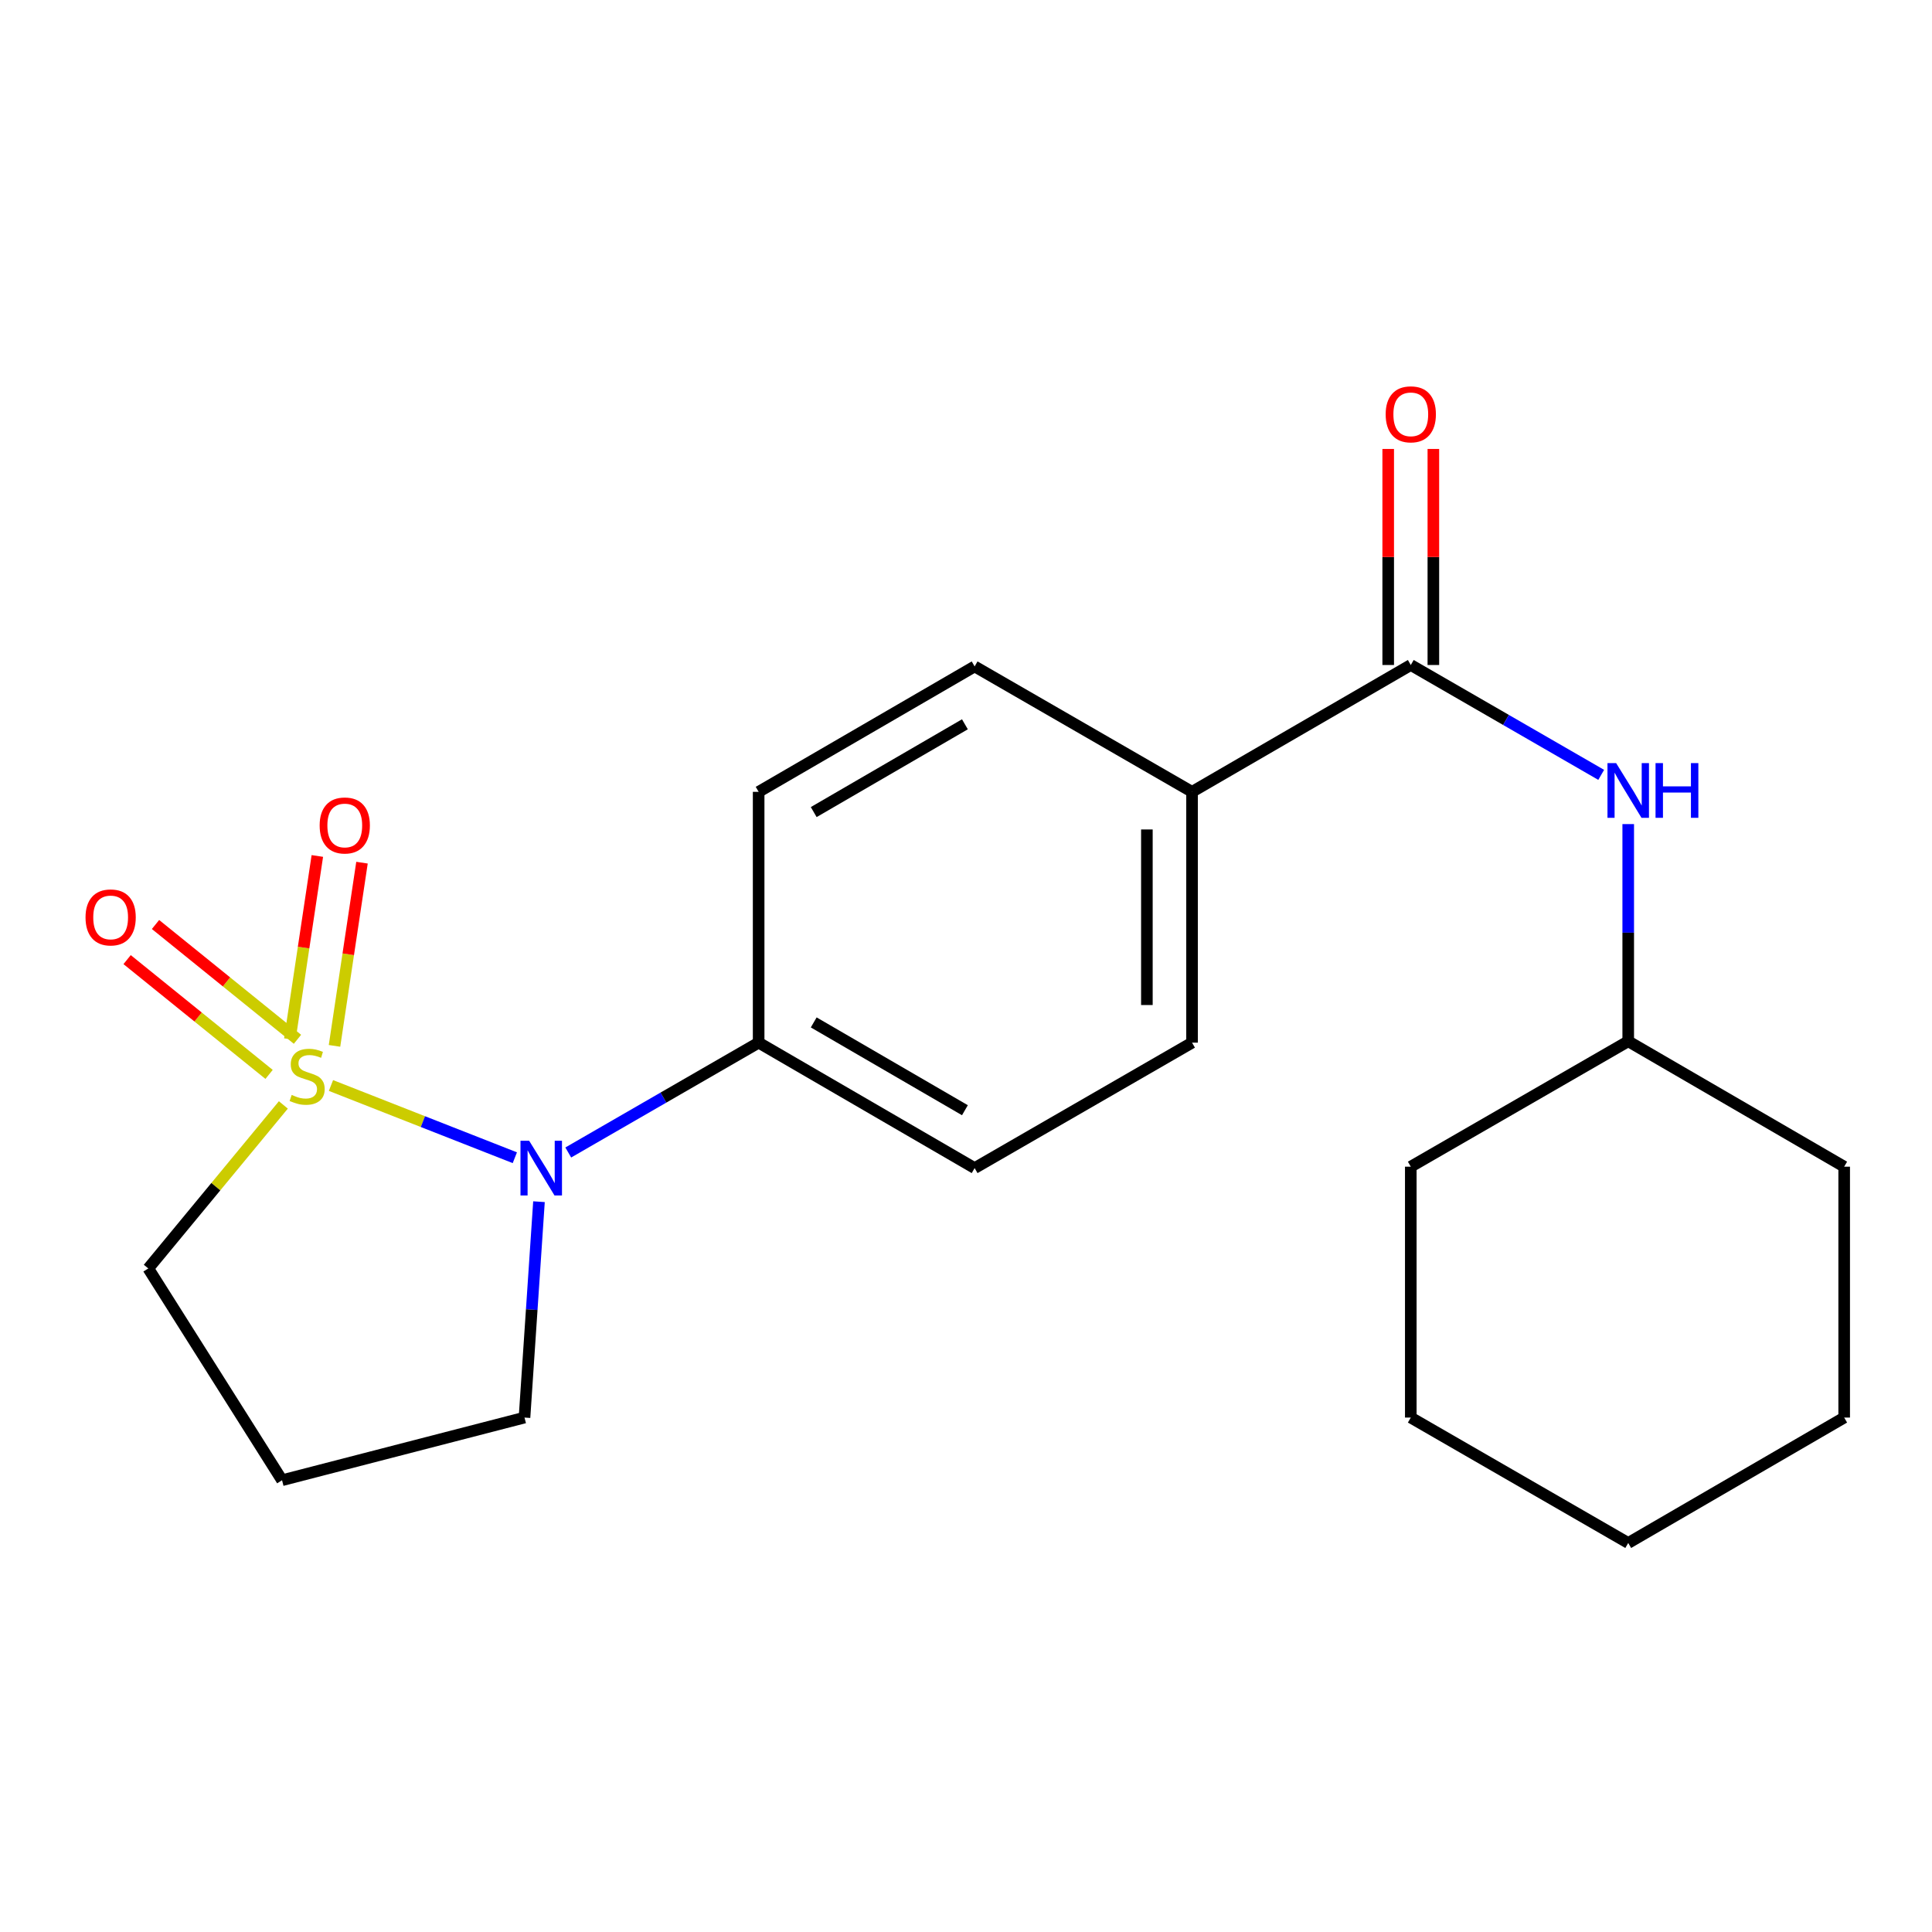 <?xml version='1.0' encoding='iso-8859-1'?>
<svg version='1.1' baseProfile='full'
              xmlns='http://www.w3.org/2000/svg'
                      xmlns:rdkit='http://www.rdkit.org/xml'
                      xmlns:xlink='http://www.w3.org/1999/xlink'
                  xml:space='preserve'
width='1000px' height='1000px' viewBox='0 0 1000 1000'>
<!-- END OF HEADER -->
<rect style='opacity:1.0;fill:#FFFFFF;stroke:none' width='1000' height='1000' x='0' y='0'> </rect>
<path class='bond-0' d='M 171.308,561.853 L 218.893,580.544' style='fill:none;fill-rule:evenodd;stroke:#CCCC00;stroke-width:6px;stroke-linecap:butt;stroke-linejoin:miter;stroke-opacity:1' />
<path class='bond-0' d='M 218.893,580.544 L 266.478,599.234' style='fill:none;fill-rule:evenodd;stroke:#0000FF;stroke-width:6px;stroke-linecap:butt;stroke-linejoin:miter;stroke-opacity:1' />
<path class='bond-2' d='M 173.142,541.341 L 180.255,493.928' style='fill:none;fill-rule:evenodd;stroke:#CCCC00;stroke-width:6px;stroke-linecap:butt;stroke-linejoin:miter;stroke-opacity:1' />
<path class='bond-2' d='M 180.255,493.928 L 187.369,446.515' style='fill:none;fill-rule:evenodd;stroke:#FF0000;stroke-width:6px;stroke-linecap:butt;stroke-linejoin:miter;stroke-opacity:1' />
<path class='bond-2' d='M 150.027,537.873 L 157.14,490.46' style='fill:none;fill-rule:evenodd;stroke:#CCCC00;stroke-width:6px;stroke-linecap:butt;stroke-linejoin:miter;stroke-opacity:1' />
<path class='bond-2' d='M 157.14,490.46 L 164.253,443.048' style='fill:none;fill-rule:evenodd;stroke:#FF0000;stroke-width:6px;stroke-linecap:butt;stroke-linejoin:miter;stroke-opacity:1' />
<path class='bond-3' d='M 153.972,537.935 L 117.232,508.227' style='fill:none;fill-rule:evenodd;stroke:#CCCC00;stroke-width:6px;stroke-linecap:butt;stroke-linejoin:miter;stroke-opacity:1' />
<path class='bond-3' d='M 117.232,508.227 L 80.492,478.518' style='fill:none;fill-rule:evenodd;stroke:#FF0000;stroke-width:6px;stroke-linecap:butt;stroke-linejoin:miter;stroke-opacity:1' />
<path class='bond-3' d='M 139.275,556.11 L 102.535,526.402' style='fill:none;fill-rule:evenodd;stroke:#CCCC00;stroke-width:6px;stroke-linecap:butt;stroke-linejoin:miter;stroke-opacity:1' />
<path class='bond-3' d='M 102.535,526.402 L 65.795,496.694' style='fill:none;fill-rule:evenodd;stroke:#FF0000;stroke-width:6px;stroke-linecap:butt;stroke-linejoin:miter;stroke-opacity:1' />
<path class='bond-7' d='M 146.666,571.907 L 111.707,614.225' style='fill:none;fill-rule:evenodd;stroke:#CCCC00;stroke-width:6px;stroke-linecap:butt;stroke-linejoin:miter;stroke-opacity:1' />
<path class='bond-7' d='M 111.707,614.225 L 76.749,656.543' style='fill:none;fill-rule:evenodd;stroke:#000000;stroke-width:6px;stroke-linecap:butt;stroke-linejoin:miter;stroke-opacity:1' />
<path class='bond-5' d='M 294.13,596.53 L 343.402,568.102' style='fill:none;fill-rule:evenodd;stroke:#0000FF;stroke-width:6px;stroke-linecap:butt;stroke-linejoin:miter;stroke-opacity:1' />
<path class='bond-5' d='M 343.402,568.102 L 392.674,539.673' style='fill:none;fill-rule:evenodd;stroke:#000000;stroke-width:6px;stroke-linecap:butt;stroke-linejoin:miter;stroke-opacity:1' />
<path class='bond-13' d='M 278.975,621.996 L 275.227,677.863' style='fill:none;fill-rule:evenodd;stroke:#0000FF;stroke-width:6px;stroke-linecap:butt;stroke-linejoin:miter;stroke-opacity:1' />
<path class='bond-13' d='M 275.227,677.863 L 271.48,733.729' style='fill:none;fill-rule:evenodd;stroke:#000000;stroke-width:6px;stroke-linecap:butt;stroke-linejoin:miter;stroke-opacity:1' />
<path class='bond-1' d='M 730.22,344.202 L 616.999,409.857' style='fill:none;fill-rule:evenodd;stroke:#000000;stroke-width:6px;stroke-linecap:butt;stroke-linejoin:miter;stroke-opacity:1' />
<path class='bond-4' d='M 730.22,344.202 L 779.499,372.636' style='fill:none;fill-rule:evenodd;stroke:#000000;stroke-width:6px;stroke-linecap:butt;stroke-linejoin:miter;stroke-opacity:1' />
<path class='bond-4' d='M 779.499,372.636 L 828.778,401.071' style='fill:none;fill-rule:evenodd;stroke:#0000FF;stroke-width:6px;stroke-linecap:butt;stroke-linejoin:miter;stroke-opacity:1' />
<path class='bond-8' d='M 741.907,344.202 L 741.907,288.29' style='fill:none;fill-rule:evenodd;stroke:#000000;stroke-width:6px;stroke-linecap:butt;stroke-linejoin:miter;stroke-opacity:1' />
<path class='bond-8' d='M 741.907,288.29 L 741.907,232.378' style='fill:none;fill-rule:evenodd;stroke:#FF0000;stroke-width:6px;stroke-linecap:butt;stroke-linejoin:miter;stroke-opacity:1' />
<path class='bond-8' d='M 718.533,344.202 L 718.533,288.29' style='fill:none;fill-rule:evenodd;stroke:#000000;stroke-width:6px;stroke-linecap:butt;stroke-linejoin:miter;stroke-opacity:1' />
<path class='bond-8' d='M 718.533,288.29 L 718.533,232.378' style='fill:none;fill-rule:evenodd;stroke:#FF0000;stroke-width:6px;stroke-linecap:butt;stroke-linejoin:miter;stroke-opacity:1' />
<path class='bond-15' d='M 842.766,426.548 L 842.766,482.753' style='fill:none;fill-rule:evenodd;stroke:#0000FF;stroke-width:6px;stroke-linecap:butt;stroke-linejoin:miter;stroke-opacity:1' />
<path class='bond-15' d='M 842.766,482.753 L 842.766,538.959' style='fill:none;fill-rule:evenodd;stroke:#000000;stroke-width:6px;stroke-linecap:butt;stroke-linejoin:miter;stroke-opacity:1' />
<path class='bond-9' d='M 392.674,539.673 L 504.467,604.601' style='fill:none;fill-rule:evenodd;stroke:#000000;stroke-width:6px;stroke-linecap:butt;stroke-linejoin:miter;stroke-opacity:1' />
<path class='bond-9' d='M 421.182,529.2 L 499.437,574.649' style='fill:none;fill-rule:evenodd;stroke:#000000;stroke-width:6px;stroke-linecap:butt;stroke-linejoin:miter;stroke-opacity:1' />
<path class='bond-10' d='M 392.674,539.673 L 392.674,409.857' style='fill:none;fill-rule:evenodd;stroke:#000000;stroke-width:6px;stroke-linecap:butt;stroke-linejoin:miter;stroke-opacity:1' />
<path class='bond-6' d='M 616.999,409.857 L 504.467,344.942' style='fill:none;fill-rule:evenodd;stroke:#000000;stroke-width:6px;stroke-linecap:butt;stroke-linejoin:miter;stroke-opacity:1' />
<path class='bond-22' d='M 616.999,409.857 L 616.999,539.673' style='fill:none;fill-rule:evenodd;stroke:#000000;stroke-width:6px;stroke-linecap:butt;stroke-linejoin:miter;stroke-opacity:1' />
<path class='bond-22' d='M 593.625,429.329 L 593.625,520.201' style='fill:none;fill-rule:evenodd;stroke:#000000;stroke-width:6px;stroke-linecap:butt;stroke-linejoin:miter;stroke-opacity:1' />
<path class='bond-14' d='M 76.749,656.543 L 145.988,766.167' style='fill:none;fill-rule:evenodd;stroke:#000000;stroke-width:6px;stroke-linecap:butt;stroke-linejoin:miter;stroke-opacity:1' />
<path class='bond-11' d='M 504.467,604.601 L 616.999,539.673' style='fill:none;fill-rule:evenodd;stroke:#000000;stroke-width:6px;stroke-linecap:butt;stroke-linejoin:miter;stroke-opacity:1' />
<path class='bond-12' d='M 392.674,409.857 L 504.467,344.942' style='fill:none;fill-rule:evenodd;stroke:#000000;stroke-width:6px;stroke-linecap:butt;stroke-linejoin:miter;stroke-opacity:1' />
<path class='bond-12' d='M 421.18,420.333 L 499.435,374.892' style='fill:none;fill-rule:evenodd;stroke:#000000;stroke-width:6px;stroke-linecap:butt;stroke-linejoin:miter;stroke-opacity:1' />
<path class='bond-21' d='M 271.48,733.729 L 145.988,766.167' style='fill:none;fill-rule:evenodd;stroke:#000000;stroke-width:6px;stroke-linecap:butt;stroke-linejoin:miter;stroke-opacity:1' />
<path class='bond-16' d='M 842.766,538.959 L 730.22,603.874' style='fill:none;fill-rule:evenodd;stroke:#000000;stroke-width:6px;stroke-linecap:butt;stroke-linejoin:miter;stroke-opacity:1' />
<path class='bond-17' d='M 842.766,538.959 L 954.545,603.874' style='fill:none;fill-rule:evenodd;stroke:#000000;stroke-width:6px;stroke-linecap:butt;stroke-linejoin:miter;stroke-opacity:1' />
<path class='bond-19' d='M 730.22,603.874 L 730.22,733.729' style='fill:none;fill-rule:evenodd;stroke:#000000;stroke-width:6px;stroke-linecap:butt;stroke-linejoin:miter;stroke-opacity:1' />
<path class='bond-18' d='M 954.545,603.874 L 954.545,733.729' style='fill:none;fill-rule:evenodd;stroke:#000000;stroke-width:6px;stroke-linecap:butt;stroke-linejoin:miter;stroke-opacity:1' />
<path class='bond-20' d='M 954.545,733.729 L 842.766,798.644' style='fill:none;fill-rule:evenodd;stroke:#000000;stroke-width:6px;stroke-linecap:butt;stroke-linejoin:miter;stroke-opacity:1' />
<path class='bond-23' d='M 730.22,733.729 L 842.766,798.644' style='fill:none;fill-rule:evenodd;stroke:#000000;stroke-width:6px;stroke-linecap:butt;stroke-linejoin:miter;stroke-opacity:1' />
<path  class='atom-0' d='M 150.973 566.729
Q 151.293 566.849, 152.613 567.409
Q 153.933 567.969, 155.373 568.329
Q 156.853 568.649, 158.293 568.649
Q 160.973 568.649, 162.533 567.369
Q 164.093 566.049, 164.093 563.769
Q 164.093 562.209, 163.293 561.249
Q 162.533 560.289, 161.333 559.769
Q 160.133 559.249, 158.133 558.649
Q 155.613 557.889, 154.093 557.169
Q 152.613 556.449, 151.533 554.929
Q 150.493 553.409, 150.493 550.849
Q 150.493 547.289, 152.893 545.089
Q 155.333 542.889, 160.133 542.889
Q 163.413 542.889, 167.133 544.449
L 166.213 547.529
Q 162.813 546.129, 160.253 546.129
Q 157.493 546.129, 155.973 547.289
Q 154.453 548.409, 154.493 550.369
Q 154.493 551.889, 155.253 552.809
Q 156.053 553.729, 157.173 554.249
Q 158.333 554.769, 160.253 555.369
Q 162.813 556.169, 164.333 556.969
Q 165.853 557.769, 166.933 559.409
Q 168.053 561.009, 168.053 563.769
Q 168.053 567.689, 165.413 569.809
Q 162.813 571.889, 158.453 571.889
Q 155.933 571.889, 154.013 571.329
Q 152.133 570.809, 149.893 569.889
L 150.973 566.729
' fill='#CCCC00'/>
<path  class='atom-1' d='M 273.882 590.441
L 283.162 605.441
Q 284.082 606.921, 285.562 609.601
Q 287.042 612.281, 287.122 612.441
L 287.122 590.441
L 290.882 590.441
L 290.882 618.761
L 287.002 618.761
L 277.042 602.361
Q 275.882 600.441, 274.642 598.241
Q 273.442 596.041, 273.082 595.361
L 273.082 618.761
L 269.402 618.761
L 269.402 590.441
L 273.882 590.441
' fill='#0000FF'/>
<path  class='atom-3' d='M 165.452 427.259
Q 165.452 420.459, 168.812 416.659
Q 172.172 412.859, 178.452 412.859
Q 184.732 412.859, 188.092 416.659
Q 191.452 420.459, 191.452 427.259
Q 191.452 434.139, 188.052 438.059
Q 184.652 441.939, 178.452 441.939
Q 172.212 441.939, 168.812 438.059
Q 165.452 434.179, 165.452 427.259
M 178.452 438.739
Q 182.772 438.739, 185.092 435.859
Q 187.452 432.939, 187.452 427.259
Q 187.452 421.699, 185.092 418.899
Q 182.772 416.059, 178.452 416.059
Q 174.132 416.059, 171.772 418.859
Q 169.452 421.659, 169.452 427.259
Q 169.452 432.979, 171.772 435.859
Q 174.132 438.739, 178.452 438.739
' fill='#FF0000'/>
<path  class='atom-4' d='M 44.271 474.851
Q 44.271 468.051, 47.631 464.251
Q 50.991 460.451, 57.271 460.451
Q 63.551 460.451, 66.911 464.251
Q 70.271 468.051, 70.271 474.851
Q 70.271 481.731, 66.871 485.651
Q 63.471 489.531, 57.271 489.531
Q 51.031 489.531, 47.631 485.651
Q 44.271 481.771, 44.271 474.851
M 57.271 486.331
Q 61.591 486.331, 63.911 483.451
Q 66.271 480.531, 66.271 474.851
Q 66.271 469.291, 63.911 466.491
Q 61.591 463.651, 57.271 463.651
Q 52.951 463.651, 50.591 466.451
Q 48.271 469.251, 48.271 474.851
Q 48.271 480.571, 50.591 483.451
Q 52.951 486.331, 57.271 486.331
' fill='#FF0000'/>
<path  class='atom-5' d='M 836.506 394.982
L 845.786 409.982
Q 846.706 411.462, 848.186 414.142
Q 849.666 416.822, 849.746 416.982
L 849.746 394.982
L 853.506 394.982
L 853.506 423.302
L 849.626 423.302
L 839.666 406.902
Q 838.506 404.982, 837.266 402.782
Q 836.066 400.582, 835.706 399.902
L 835.706 423.302
L 832.026 423.302
L 832.026 394.982
L 836.506 394.982
' fill='#0000FF'/>
<path  class='atom-5' d='M 856.906 394.982
L 860.746 394.982
L 860.746 407.022
L 875.226 407.022
L 875.226 394.982
L 879.066 394.982
L 879.066 423.302
L 875.226 423.302
L 875.226 410.222
L 860.746 410.222
L 860.746 423.302
L 856.906 423.302
L 856.906 394.982
' fill='#0000FF'/>
<path  class='atom-9' d='M 717.22 214.452
Q 717.22 207.652, 720.58 203.852
Q 723.94 200.052, 730.22 200.052
Q 736.5 200.052, 739.86 203.852
Q 743.22 207.652, 743.22 214.452
Q 743.22 221.332, 739.82 225.252
Q 736.42 229.132, 730.22 229.132
Q 723.98 229.132, 720.58 225.252
Q 717.22 221.372, 717.22 214.452
M 730.22 225.932
Q 734.54 225.932, 736.86 223.052
Q 739.22 220.132, 739.22 214.452
Q 739.22 208.892, 736.86 206.092
Q 734.54 203.252, 730.22 203.252
Q 725.9 203.252, 723.54 206.052
Q 721.22 208.852, 721.22 214.452
Q 721.22 220.172, 723.54 223.052
Q 725.9 225.932, 730.22 225.932
' fill='#FF0000'/>
</svg>
